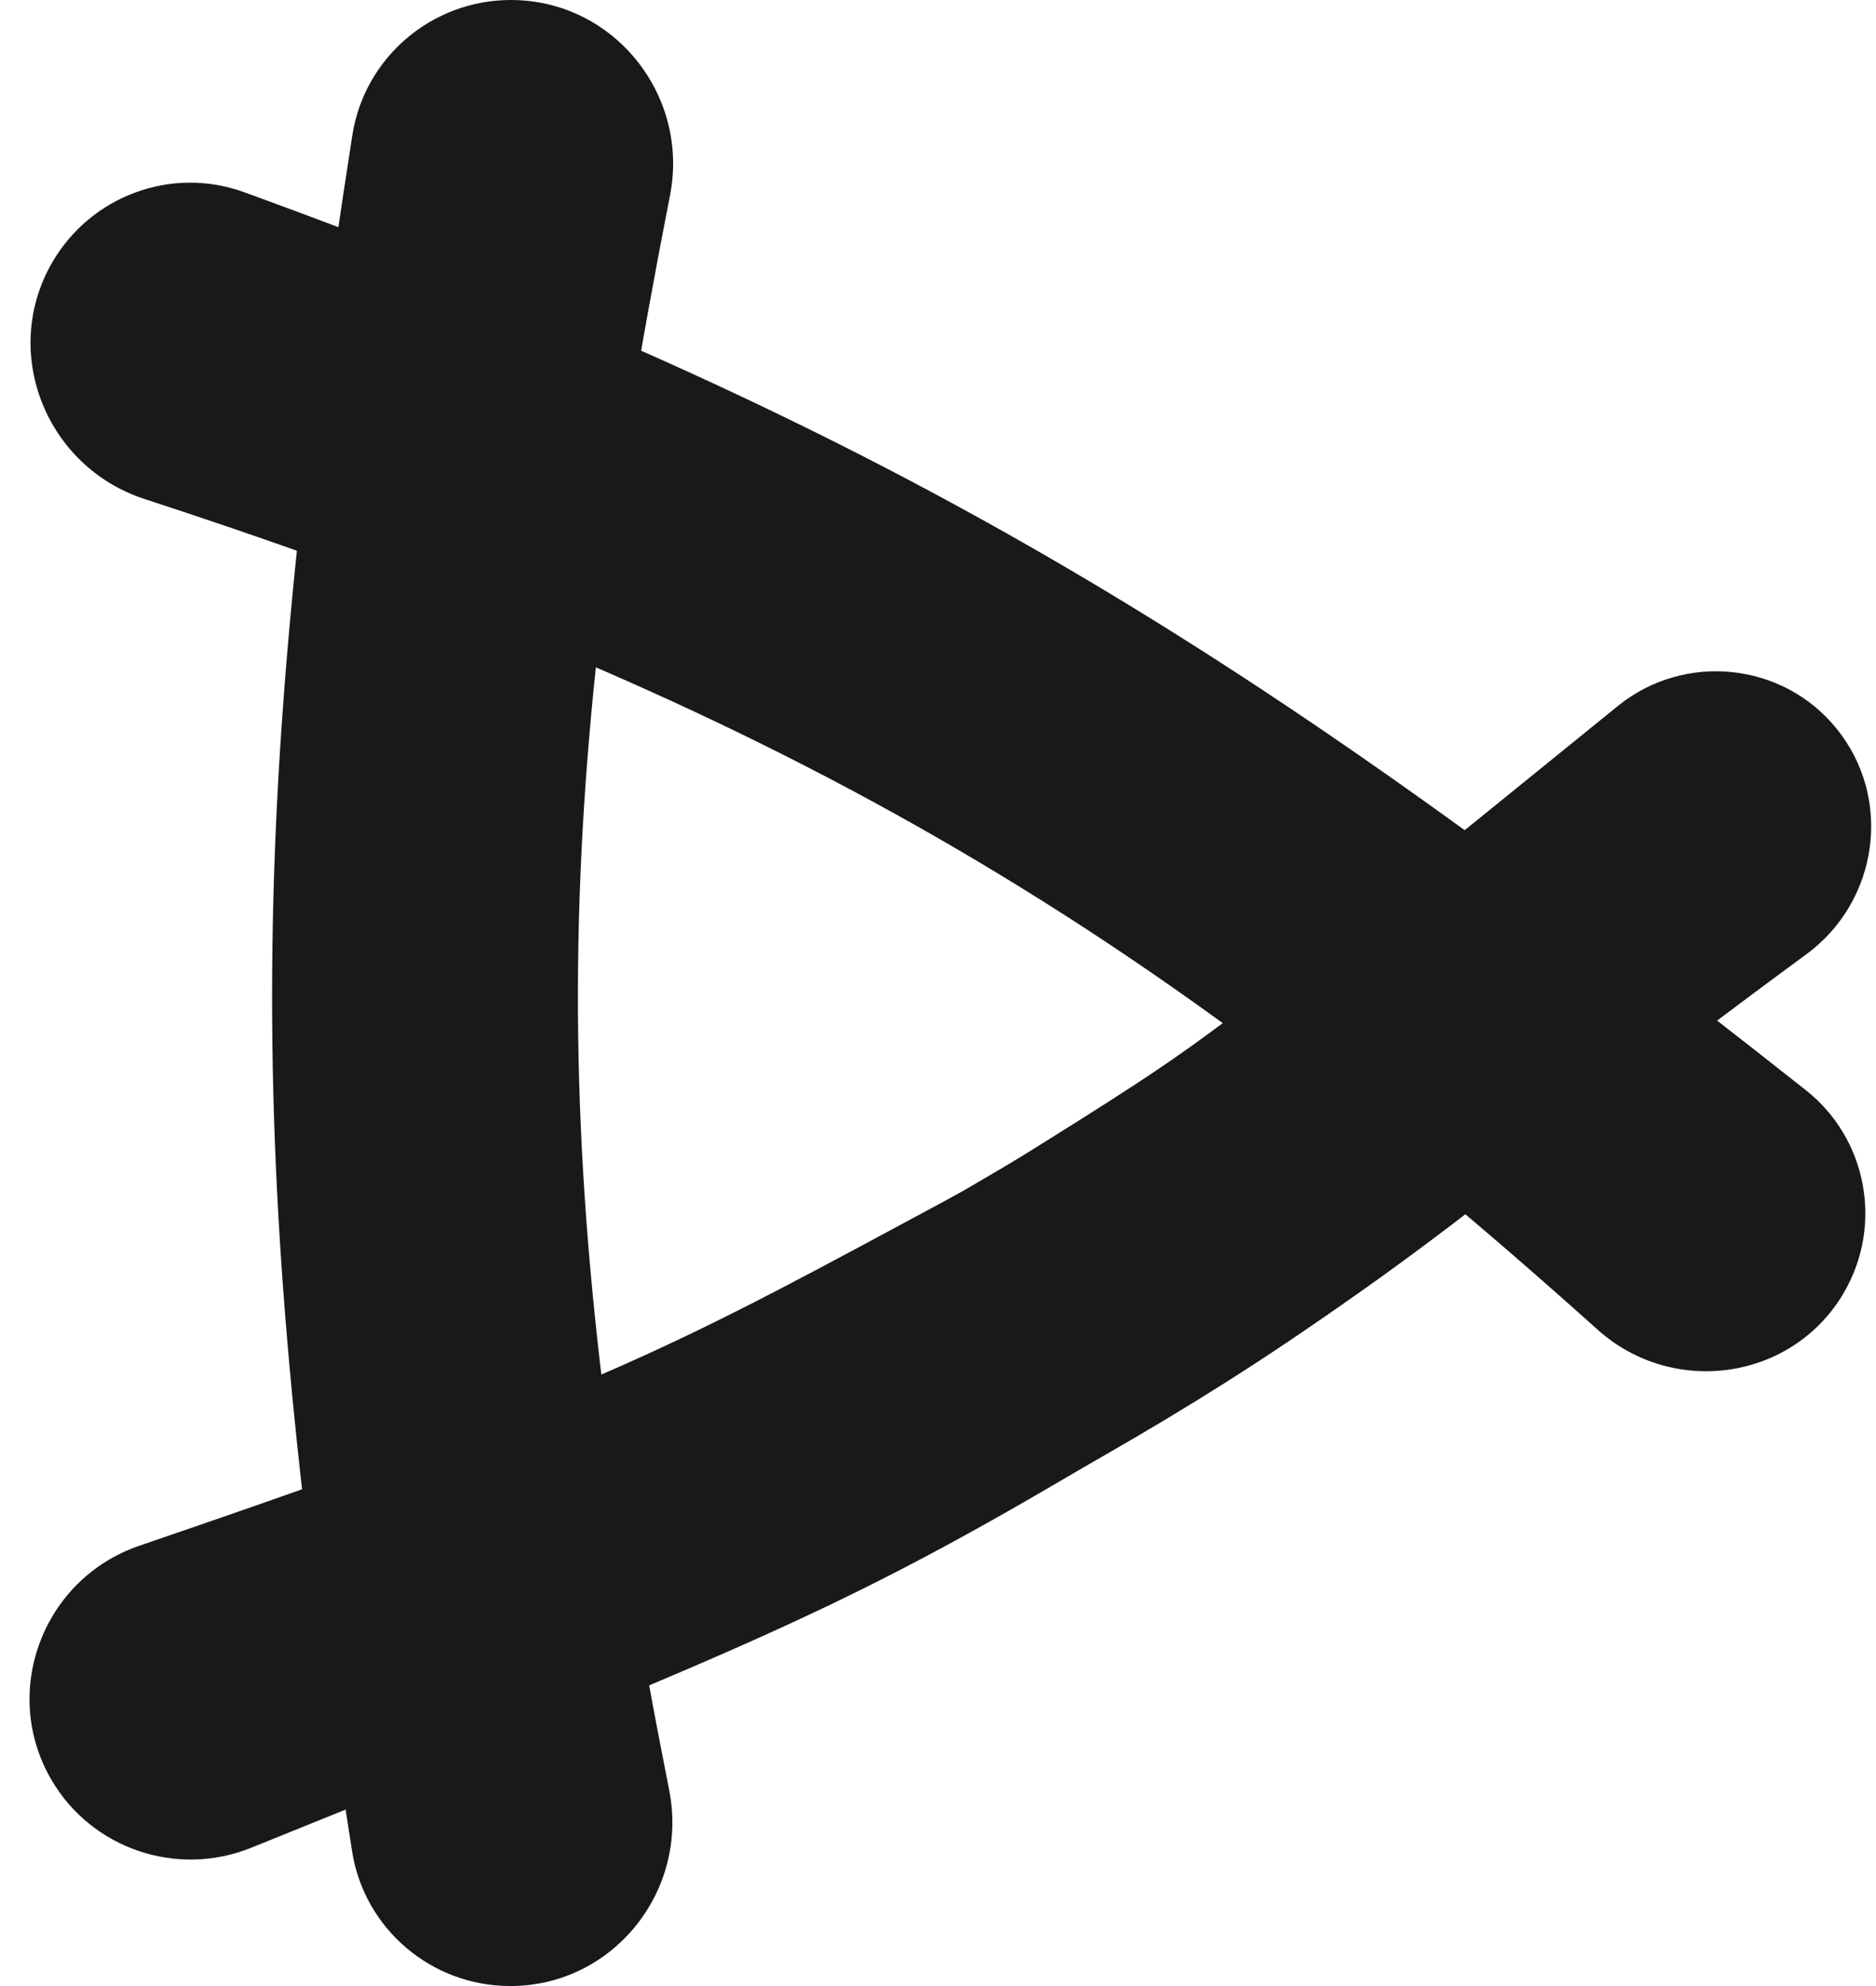 <svg width="34" height="36" viewBox="0 0 34 36" fill="none" xmlns="http://www.w3.org/2000/svg">
<g clip-path="url(#clip0_22179_7483)">
<path d="M0.931 32.26C0.002 30.663 0.779 28.616 2.526 28.019C11.195 25.055 12.212 24.409 17.436 21.601L20.428 26.126C15.352 29.171 13.917 29.706 4.553 33.493C3.208 34.038 1.661 33.514 0.931 32.26Z" fill="#18191B"/>
<path d="M9.259 0C11.118 0 12.5 1.718 12.143 3.543C9.96 14.681 9.881 21.119 12.128 32.448C12.49 34.275 11.11 36 9.248 36C7.822 36 6.603 34.966 6.381 33.558C4.436 21.208 4.459 14.85 6.385 2.454C6.605 1.04 7.828 0 9.259 0Z" fill="#18191B"/>
<path d="M33.429 23.412C32.509 25.018 30.33 25.337 28.953 24.101C20.652 16.647 14.145 12.809 2.619 9.045C0.838 8.464 0.008 6.396 0.939 4.77C1.635 3.554 3.104 3.004 4.421 3.483C16.48 7.87 22.696 11.834 32.726 19.759C33.833 20.633 34.13 22.188 33.429 23.412Z" fill="#18191B"/>
<path d="M18.312 21.09C22.28 18.602 21.476 19.151 29.323 12.796C30.532 11.818 32.313 12.001 33.289 13.212C34.309 14.476 34.045 16.338 32.736 17.299C26.857 21.614 25.48 23.207 20.355 26.126L19.375 23.717L18.312 21.09Z" fill="#18191B"/>
<path d="M12.692 24.228C16.195 22.331 18.166 21.236 21.012 19.412L24.362 23.615C21.45 25.688 18.823 27.075 14.998 29.111L14.974 29.079C13.914 27.621 13.139 25.975 12.692 24.228Z" fill="#18191B"/>
</g>
<defs>
<clipPath id="clip0_22179_7483">
<rect width="34" height="36" fill="white"/>
</clipPath>
</defs>
</svg>

